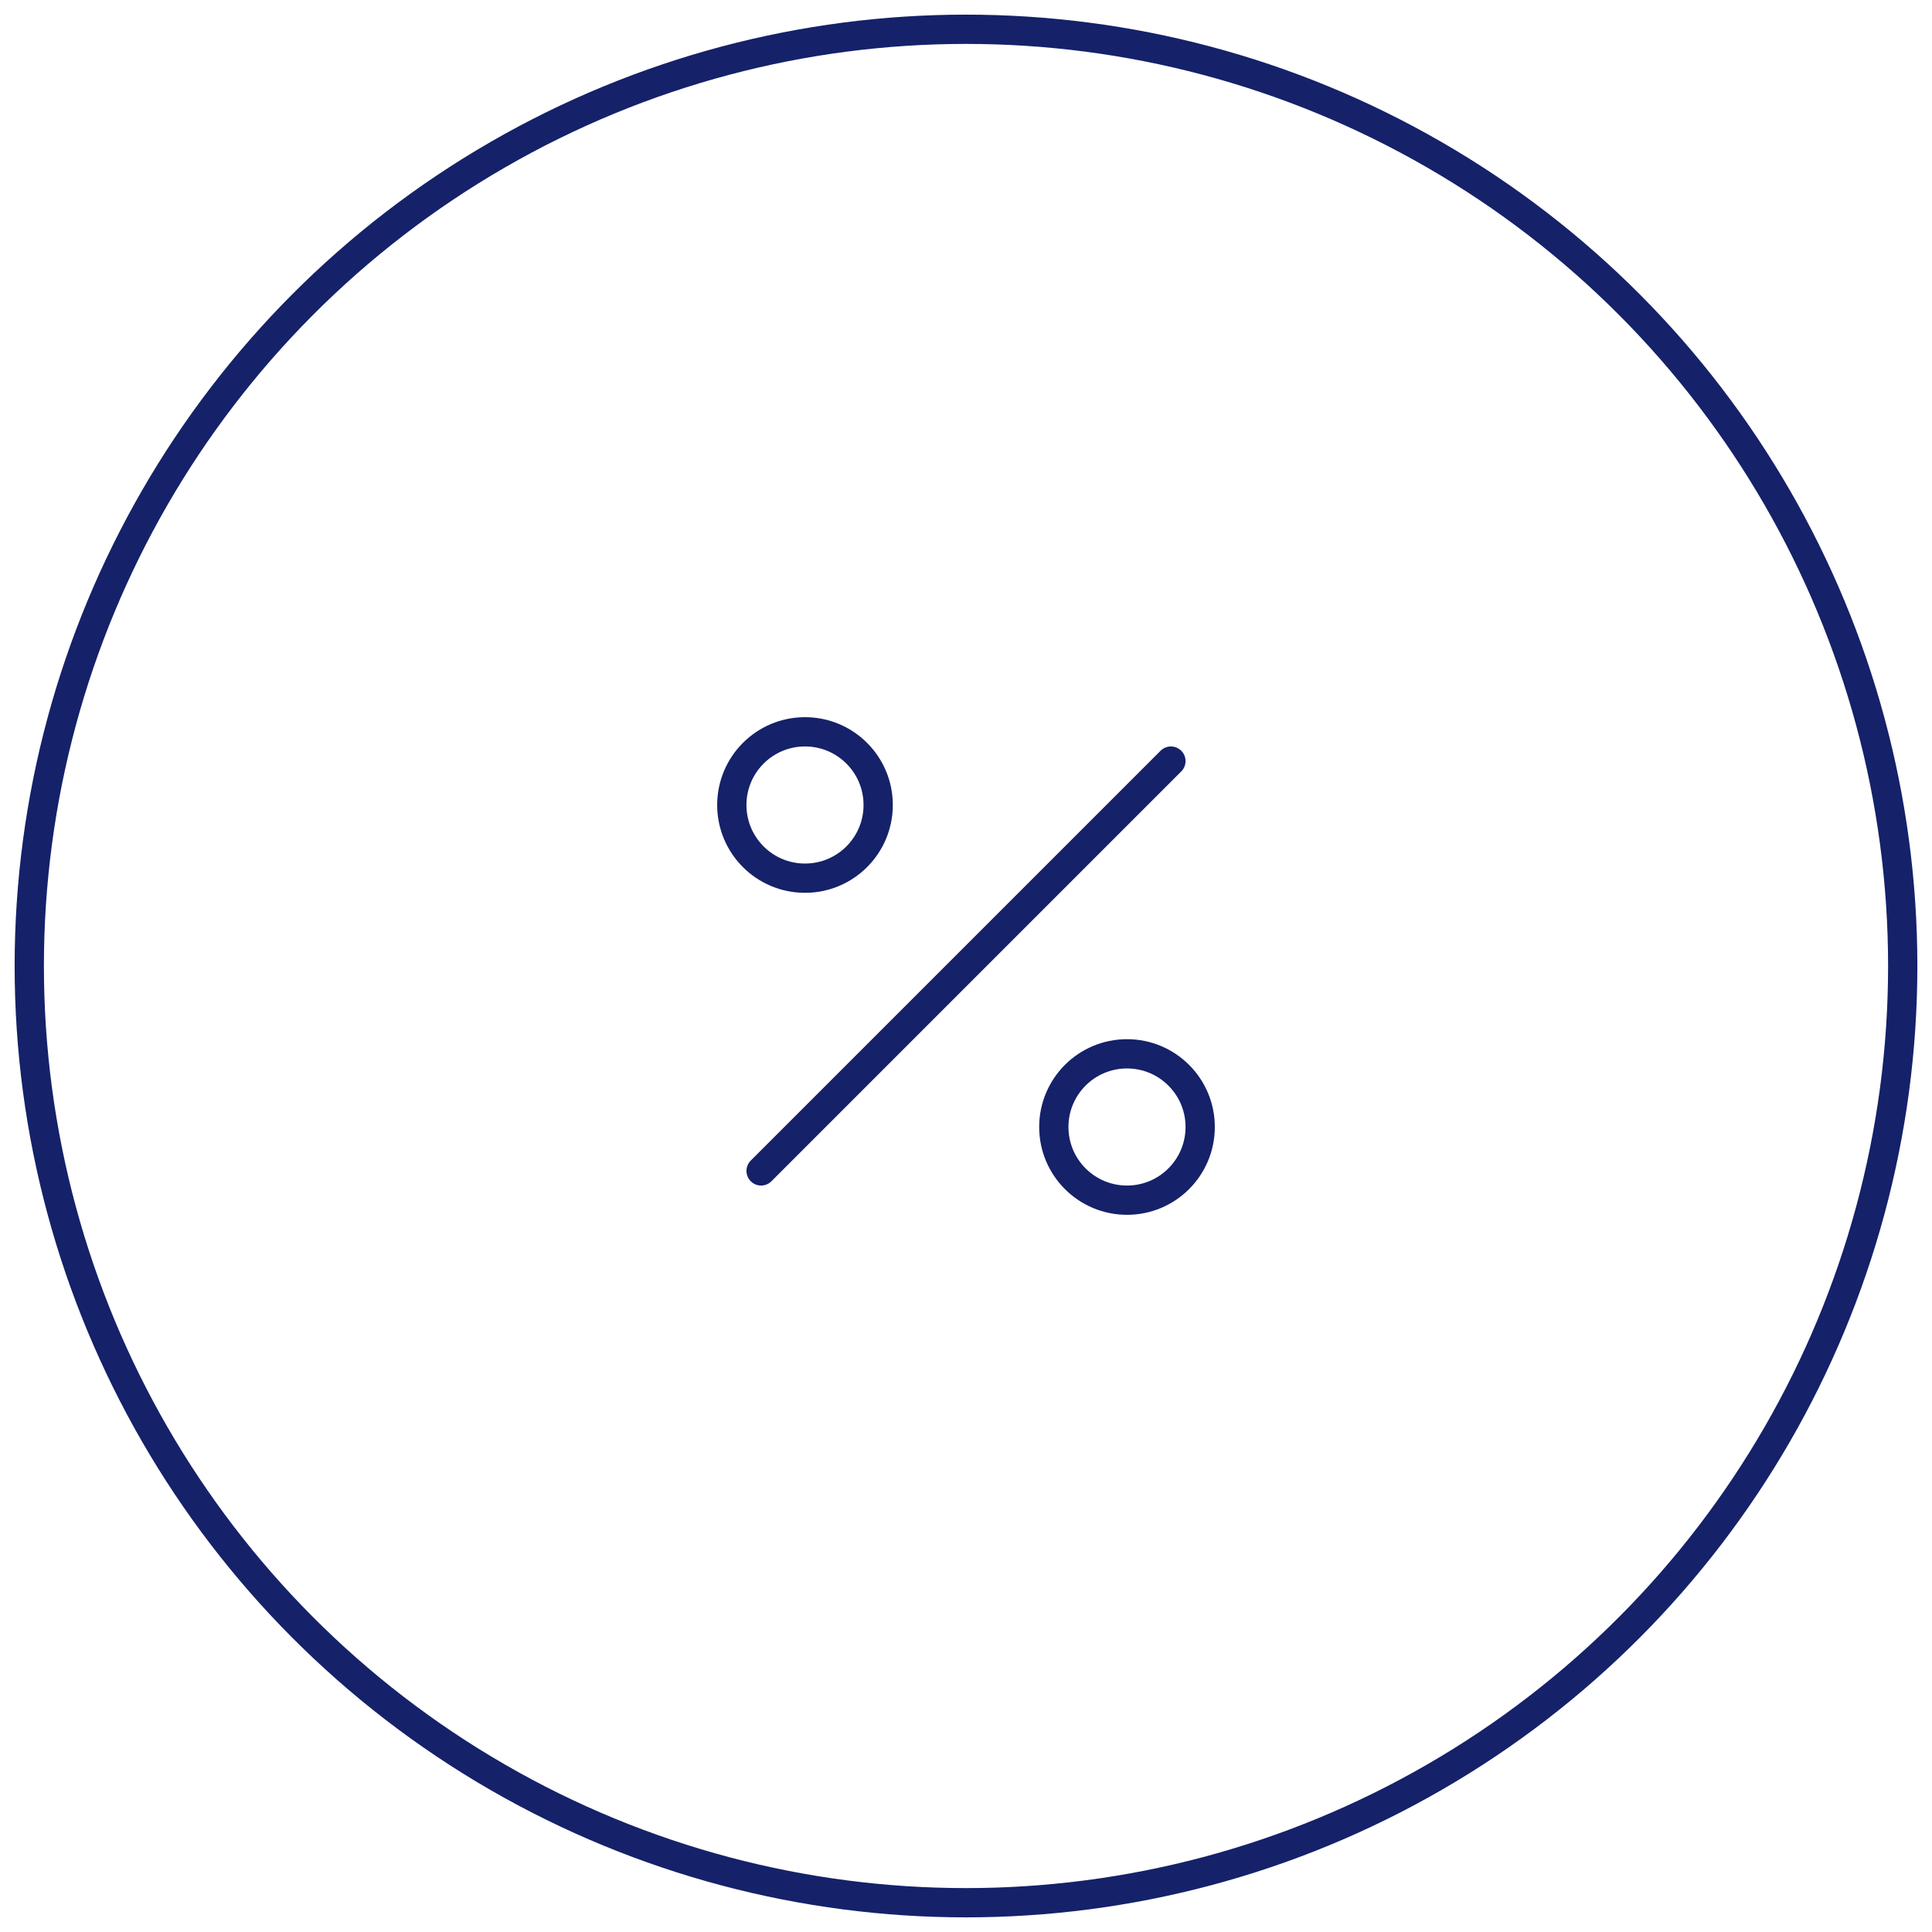 <?xml version="1.0" encoding="UTF-8"?>
<svg width="66px" height="66px" viewBox="0 0 66 66" version="1.1" xmlns="http://www.w3.org/2000/svg" xmlns:xlink="http://www.w3.org/1999/xlink">
    <title>IconBig/Circle</title>
    <defs>
        <rect id="path-1" x="0" y="0" width="24" height="24"></rect>
    </defs>
    <g id="Symbols" stroke="none" stroke-width="1" fill="none" fill-rule="evenodd">
        <g id="BannerNewsletter/Desktop" transform="translate(-1109, -323)">
            <g id="Group-21" transform="translate(240, 200)">
                <g id="IconBig/Circle" transform="translate(870, 124)">
                    <circle id="Oval" stroke="#152169" cx="32" cy="32" r="32"></circle>
                    <g id="icon-/-outlined-/-other-/-other-/-gift-copy-3" transform="translate(20, 20)">
                        <mask id="mask-2" fill="white">
                            <use xlink:href="#path-1"></use>
                        </mask>
                        <g id="icon-/-outlined-/-other-/-other-/-percent-(Background/Mask)"></g>
                        <line x1="19" y1="5" x2="5" y2="19" id="Vector" stroke="#152169" stroke-linecap="round" stroke-linejoin="round" stroke-dasharray="0,0" mask="url(#mask-2)"></line>
                        <path d="M6.5,9 C5.119,9 4,7.881 4,6.5 C4,5.119 5.119,4 6.5,4 C7.881,4 9,5.119 9,6.5 C9,7.881 7.881,9 6.5,9 Z" id="Vector" stroke="#152169" stroke-linecap="round" stroke-linejoin="round" stroke-dasharray="0,0" mask="url(#mask-2)"></path>
                        <path d="M17.5,20 C16.119,20 15,18.881 15,17.5 C15,16.119 16.119,15 17.5,15 C18.881,15 20,16.119 20,17.5 C20,18.881 18.881,20 17.5,20 Z" id="Vector" stroke="#152169" stroke-linecap="round" stroke-linejoin="round" stroke-dasharray="0,0" mask="url(#mask-2)"></path>
                    </g>
                </g>
            </g>
        </g>
    </g>
</svg>